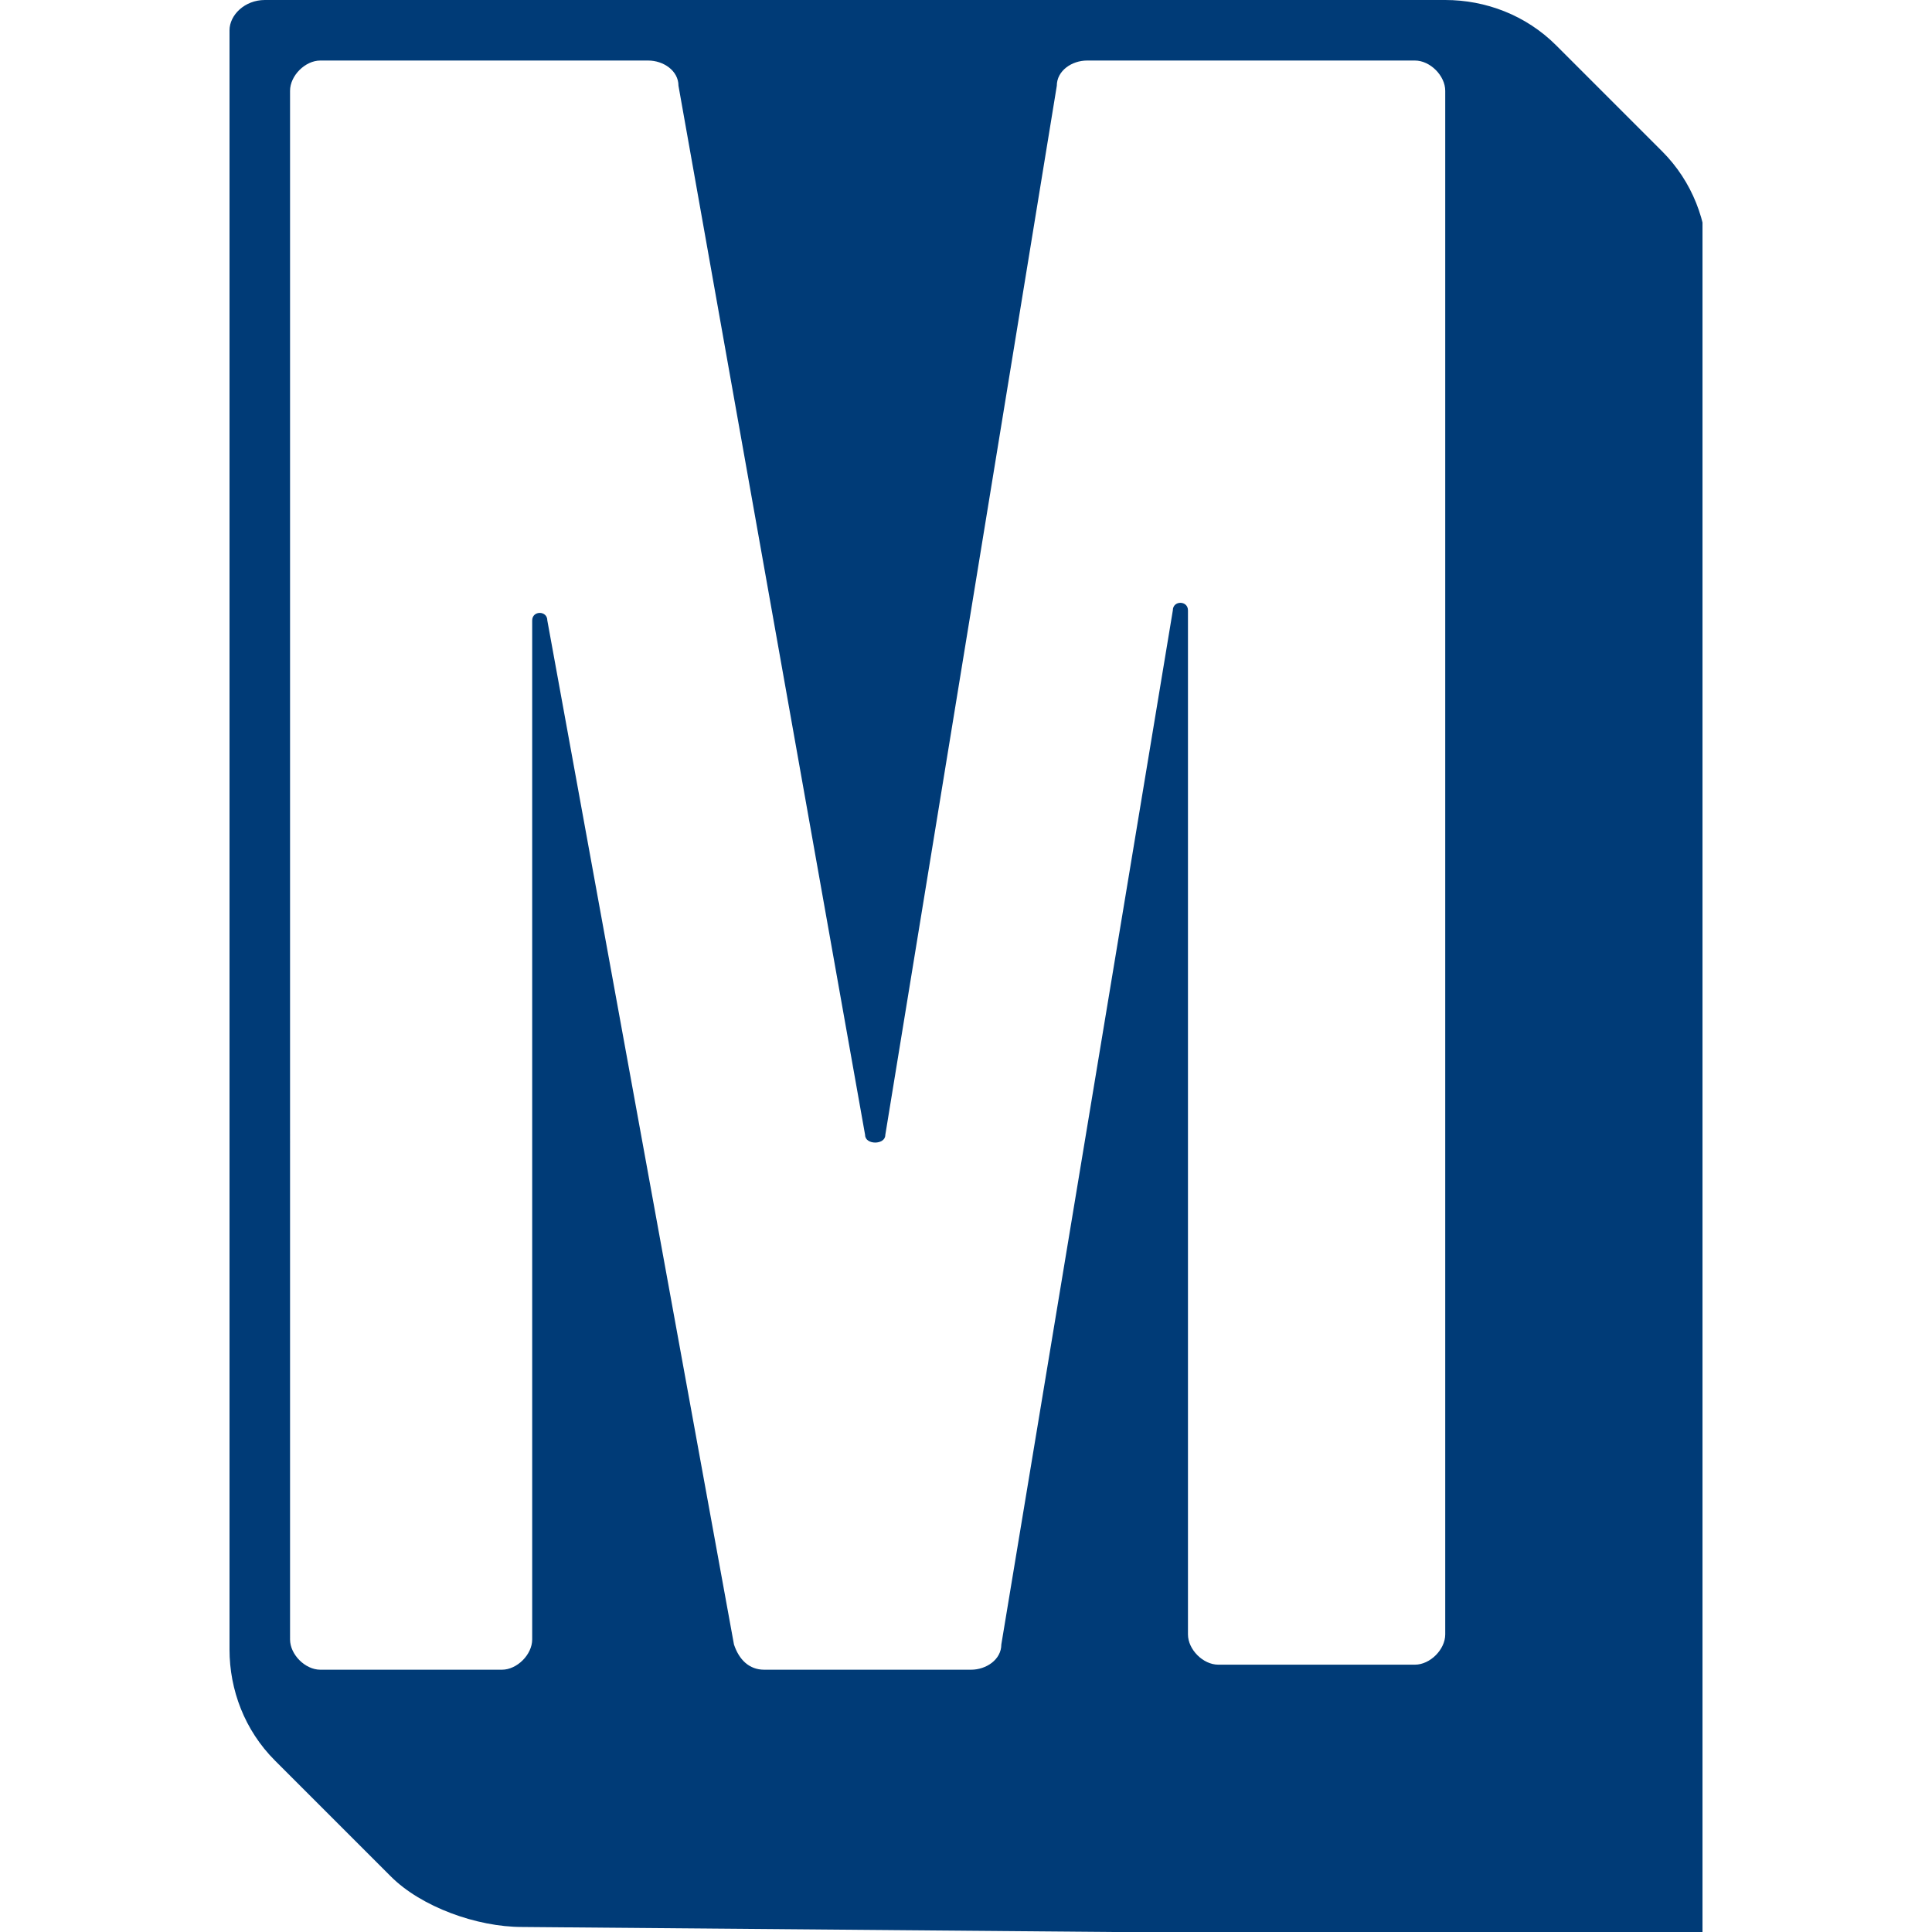 <svg xmlns="http://www.w3.org/2000/svg" version="1.1" xmlns:xlink="http://www.w3.org/1999/xlink" xmlns:svgjs="http://svgjs.dev/svgjs" width="1000" height="1000"><style>
    #light-icon {
      display: inline;
    }
    #dark-icon {
      display: none;
    }

    @media (prefers-color-scheme: dark) {
      #light-icon {
        display: none;
      }
      #dark-icon {
        display: inline;
      }
    }
  </style><g id="light-icon"><svg xmlns="http://www.w3.org/2000/svg" version="1.1" xmlns:xlink="http://www.w3.org/1999/xlink" xmlns:svgjs="http://svgjs.dev/svgjs" width="1000" height="1000"><g><g transform="matrix(26.11,0,0,26.11,118.799,0)"><svg xmlns="http://www.w3.org/2000/svg" version="1.1" xmlns:xlink="http://www.w3.org/1999/xlink" xmlns:svgjs="http://svgjs.dev/svgjs" width="29.2" height="38.3"><svg id="Laag_1" xmlns="http://www.w3.org/2000/svg" version="1.1" viewBox="0 0 29.2 38.3">
  <!-- Generator: Adobe Illustrator 29.0.0, SVG Export Plug-In . SVG Version: 2.1.0 Build 186)  -->
  <defs>
    <style>
      .st0 {
        fill: #003b77;
      }
    </style>
  </defs>
  <path class="st0" d="M29.3,38.4V6.5c0-.8,0,0,0,0h0v-1.3c0-.8-.3-1.6-.9-2.2l-2.1-2.1c-.6-.6-1.4-.9-2.2-.9H.7C.3,0,0,.3,0,.6,0,4.6,0,27.1,0,32.7c0,.8.3,1.6.9,2.2l2.3,2.3c.6.6,1.7,1,2.6,1M24.1,32.4c0,.3-.3.6-.6.6h-3.9c-.3,0-.6-.3-.6-.6V12.1c0-.2-.3-.2-.3,0l-3.4,20.5c0,.3-.3.5-.6.5h-4.1c-.3,0-.5-.2-.6-.5l-3.7-20.3c0-.2-.3-.2-.3,0v20.2c0,.3-.3.6-.6.6H1.8c-.3,0-.6-.3-.6-.6V1.8c0-.3.3-.6.6-.6h6.5c.3,0,.6.2.6.5l3.7,20.8c0,.2.4.2.4,0L16.4,1.7c0-.3.3-.5.6-.5h6.5c.3,0,.6.3.6.6v30.6Z"></path>
</svg></svg></g></g></svg></g><g id="dark-icon"><svg xmlns="http://www.w3.org/2000/svg" version="1.1" xmlns:xlink="http://www.w3.org/1999/xlink" xmlns:svgjs="http://svgjs.dev/svgjs" width="1000" height="1000"><g clip-path="url(#SvgjsClipPath1006)"><rect width="1000" height="1000" fill="#ffffff"></rect><g transform="matrix(18.277,0,0,18.277,233.159,150)"><svg xmlns="http://www.w3.org/2000/svg" version="1.1" xmlns:xlink="http://www.w3.org/1999/xlink" xmlns:svgjs="http://svgjs.dev/svgjs" width="29.2" height="38.3"><svg id="Laag_1" xmlns="http://www.w3.org/2000/svg" version="1.1" viewBox="0 0 29.2 38.3">
  <!-- Generator: Adobe Illustrator 29.0.0, SVG Export Plug-In . SVG Version: 2.1.0 Build 186)  -->
  <defs>
    <style>
      .st0 {
        fill: #003b77;
      }
    </style>
  <clipPath id="SvgjsClipPath1006"><rect width="1000" height="1000" x="0" y="0" rx="350" ry="350"></rect></clipPath></defs>
  <path class="st0" d="M29.3,38.4V6.5c0-.8,0,0,0,0h0v-1.3c0-.8-.3-1.6-.9-2.2l-2.1-2.1c-.6-.6-1.4-.9-2.2-.9H.7C.3,0,0,.3,0,.6,0,4.6,0,27.1,0,32.7c0,.8.3,1.6.9,2.2l2.3,2.3c.6.6,1.7,1,2.6,1M24.1,32.4c0,.3-.3.6-.6.6h-3.9c-.3,0-.6-.3-.6-.6V12.1c0-.2-.3-.2-.3,0l-3.4,20.5c0,.3-.3.5-.6.5h-4.1c-.3,0-.5-.2-.6-.5l-3.7-20.3c0-.2-.3-.2-.3,0v20.2c0,.3-.3.6-.6.6H1.8c-.3,0-.6-.3-.6-.6V1.8c0-.3.3-.6.6-.6h6.5c.3,0,.6.2.6.5l3.7,20.8c0,.2.4.2.4,0L16.4,1.7c0-.3.3-.5.6-.5h6.5c.3,0,.6.3.6.6v30.6Z"></path>
</svg></svg></g></g></svg></g></svg>